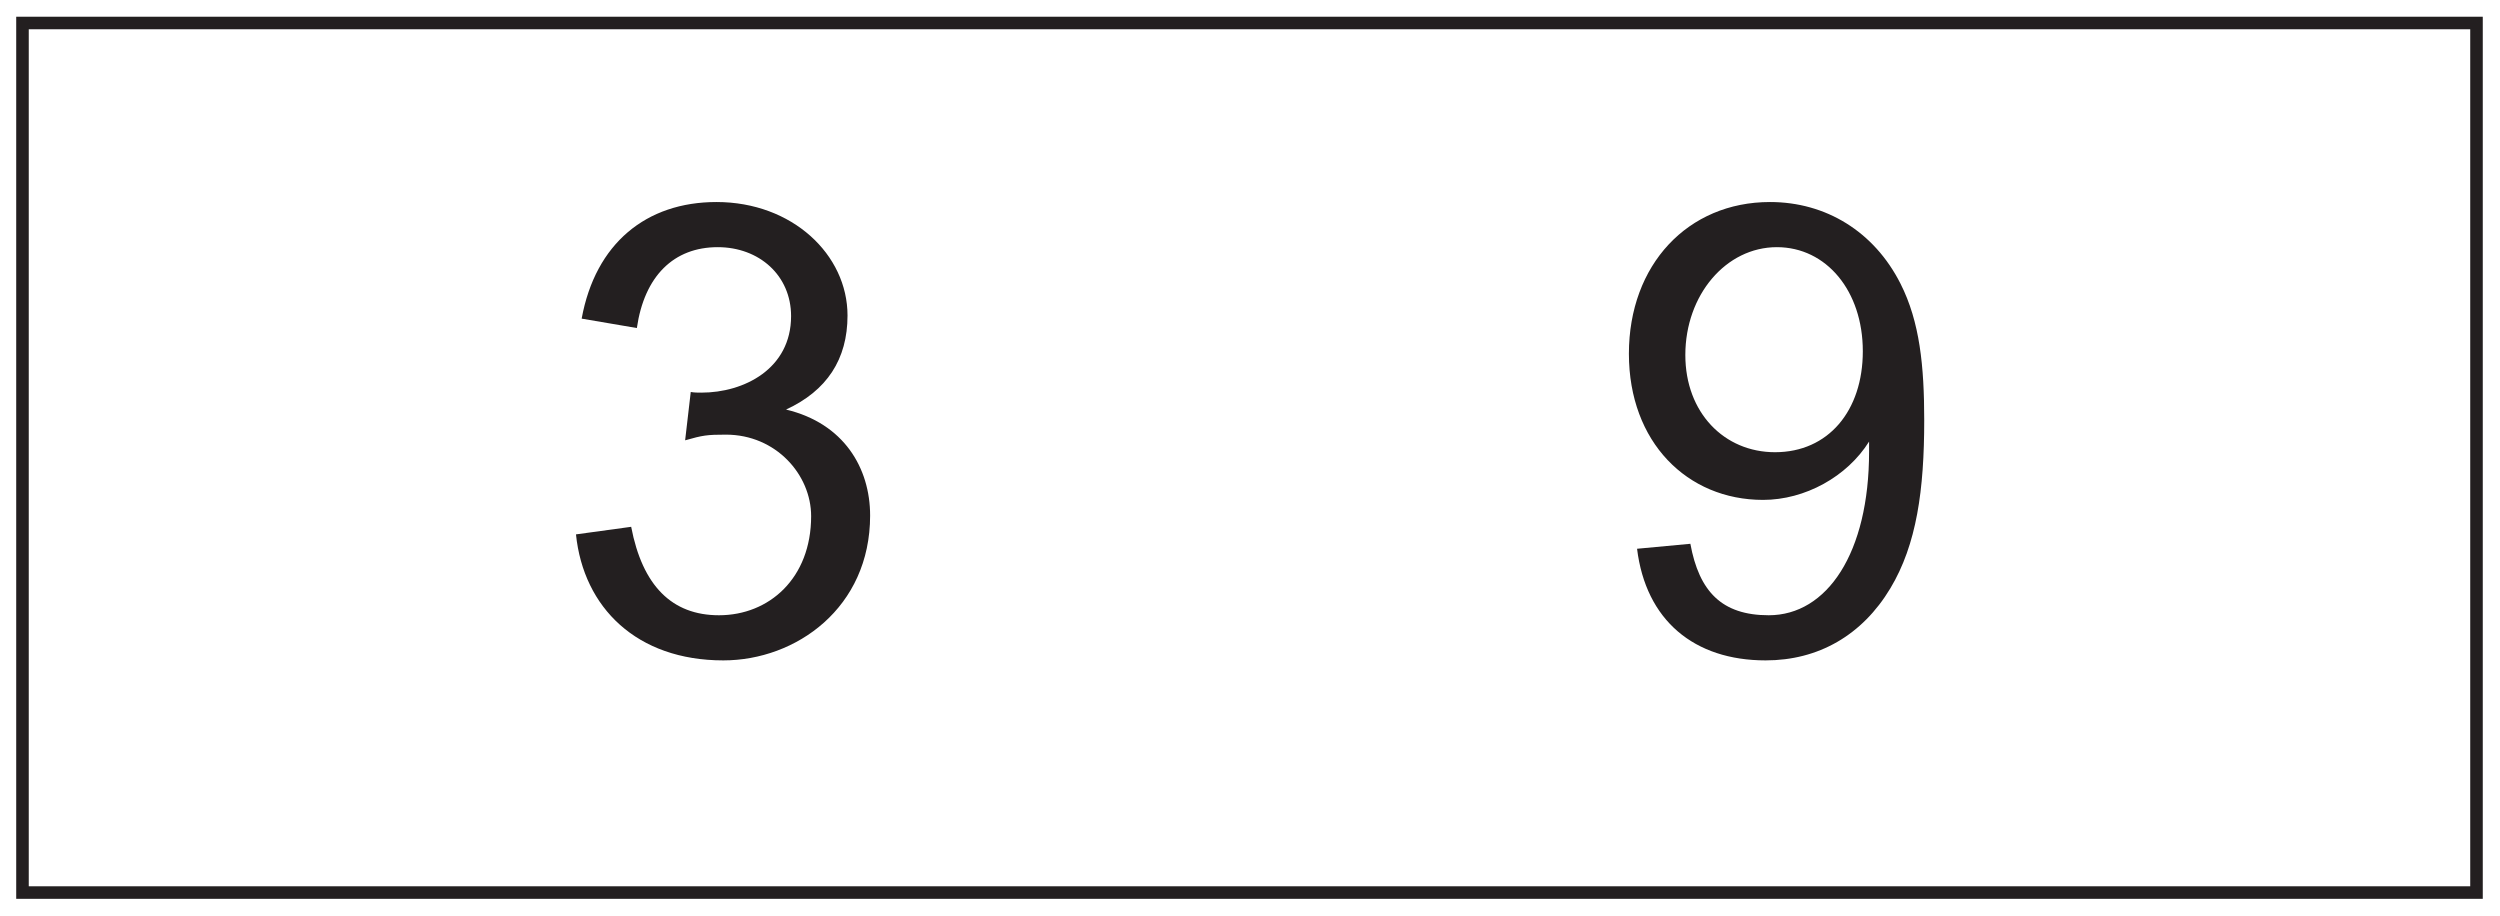 <?xml version="1.0" encoding="UTF-8"?>
<svg xmlns="http://www.w3.org/2000/svg" xmlns:xlink="http://www.w3.org/1999/xlink" width="598pt" height="219pt" viewBox="0 0 598 219" version="1.1">
<defs>
<g>
<symbol overflow="visible" id="glyph0-0">
<path style="stroke:none;" d="M 1.797 0 L 73.047 0 L 73.047 -99.75 L 1.797 -99.75 Z M 13.203 -92.703 L 61.656 -92.703 L 37.5 -56.25 Z M 9 -86.25 L 33.156 -49.953 C 33.156 -49.953 9 -13.5 9 -13.656 Z M 66 -86.25 L 66 -13.5 L 41.703 -49.953 Z M 61.656 -7.203 L 13.203 -7.203 L 37.5 -43.5 Z M 61.656 -7.203 "/>
</symbol>
<symbol overflow="visible" id="glyph0-1">
<path style="stroke:none;" d="M 76.953 -32.844 C 76.953 -44.25 70.656 -54.906 56.844 -58.203 C 66.594 -62.703 71.547 -70.203 71.547 -80.703 C 71.547 -95.25 58.344 -107.844 40.203 -107.844 C 23.406 -107.844 11.25 -97.953 7.953 -79.953 L 21.156 -77.703 C 22.953 -90.156 30 -97.047 40.5 -97.047 C 50.406 -97.047 58.047 -90.297 58.047 -80.547 C 58.047 -67.953 46.797 -62.25 36.594 -62.25 C 35.703 -62.25 34.953 -62.25 34.047 -62.406 L 32.703 -50.844 C 36.906 -52.047 37.953 -52.203 42.453 -52.203 C 54.453 -52.203 62.844 -42.594 62.844 -32.703 C 62.844 -17.844 52.797 -9 40.797 -9 C 29.547 -9 22.5 -16.047 19.797 -30.156 L 6.594 -28.344 C 8.406 -10.797 21.156 1.797 41.844 1.797 C 59.25 1.797 76.953 -10.797 76.953 -32.844 Z M 76.953 -32.844 "/>
</symbol>
<symbol overflow="visible" id="glyph0-2">
<path style="stroke:none;" d=""/>
</symbol>
<symbol overflow="visible" id="glyph0-3">
<path style="stroke:none;" d="M 63.906 -48.156 C 63.906 -23.844 53.844 -9 39.906 -9 C 28.656 -9 23.25 -14.703 21.156 -26.094 L 8.406 -24.906 C 10.5 -7.797 22.047 1.797 39.156 1.797 C 51.75 1.797 62.25 -4.203 69 -15.453 C 75.297 -25.953 77.094 -39 77.094 -55.656 C 77.094 -68.547 76.047 -79.203 71.406 -88.344 C 65.094 -100.797 53.547 -107.844 40.203 -107.844 C 20.547 -107.844 6.453 -92.844 6.453 -71.547 C 6.453 -50.406 20.406 -36.594 38.547 -36.594 C 48.594 -36.594 58.656 -42.156 63.906 -50.547 Z M 62.406 -72.156 C 62.406 -57.906 54.156 -48 41.406 -48 C 29.25 -48 19.953 -57.453 19.953 -71.25 C 19.953 -85.656 29.703 -97.047 41.844 -97.047 C 53.703 -97.047 62.406 -86.547 62.406 -72.156 Z M 62.406 -72.156 "/>
</symbol>
</g>
</defs>
<g id="surface1">
<rect x="0" y="0" width="598" height="219" style="fill:rgb(100%,100%,100%);fill-opacity:1;stroke:none;"/>
<path style=" stroke:none;fill-rule:nonzero;fill:rgb(100%,100%,100%);fill-opacity:1;" d="M 5.379 5.5 L 592.379 5.5 L 592.379 213.5 L 5.379 213.5 Z M 5.379 5.5 "/>
<path style=" stroke:none;fill-rule:nonzero;fill:rgb(13.73%,12.16%,12.549%);fill-opacity:1;" d="M 593.879 4 L 3.879 4 L 3.879 215 L 593.879 215 Z M 590.879 212 L 6.879 212 L 6.879 7 L 590.879 7 Z M 590.879 212 "/>
<g style="fill:rgb(13.73%,12.16%,12.549%);fill-opacity:1;">
  <use xlink:href="#glyph0-1" x="131.18" y="156.169"/>
  <use xlink:href="#glyph0-2" x="214.58" y="156.169"/>
</g>
<g style="fill:rgb(13.73%,12.16%,12.549%);fill-opacity:1;">
  <use xlink:href="#glyph0-2" x="239.18" y="156.169"/>
  <use xlink:href="#glyph0-2" x="275.18" y="156.169"/>
  <use xlink:href="#glyph0-2" x="311.18" y="156.169"/>
  <use xlink:href="#glyph0-2" x="347.18" y="156.169"/>
  <use xlink:href="#glyph0-3" x="383.18" y="156.169"/>
</g>
</g>
</svg>
